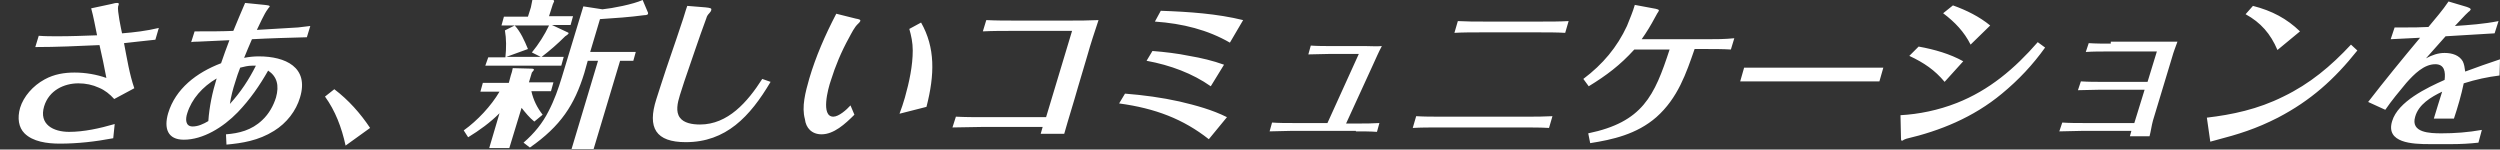 <?xml version="1.0" encoding="utf-8"?>
<!-- Generator: Adobe Illustrator 28.0.0, SVG Export Plug-In . SVG Version: 6.00 Build 0)  -->
<svg version="1.1" id="レイヤー_1" xmlns="http://www.w3.org/2000/svg" xmlns:xlink="http://www.w3.org/1999/xlink" x="0px"
	 y="0px" width="510px" height="30.5px" viewBox="0 0 510 30.5" style="enable-background:new 0 0 510 30.5;" xml:space="preserve">
<rect x="0" y="0" width="510" height="30.5" fill="#333333" stroke="none"/>
<style type="text/css">
	.st0{fill:#FFFFFF;}
</style>
<g>
	<g>
		<path class="st0" d="M12.2,29.3c3.6,0,7.2-0.4,10.9-1.1l0.3-2.9c-3.1,0.9-6.3,1.6-9.3,1.6c-3.2,0-6.2-1.5-5.1-5.2
			c1-3.3,4.1-4.7,7-4.7c1.5,0,2.9,0.3,4.2,0.9c1.2,0.5,2.2,1.3,3.1,2.3l4.1-2.2c-1-2.9-1.5-6.1-2.1-9.2c2.1-0.2,4.2-0.5,6.4-0.7
			l0.7-2.4c-2.5,0.6-5,0.9-7.5,1.1c-0.2-0.9-1-4.7-0.8-5.5L24.2,1c0.1-0.3,0-0.4-0.3-0.4c-0.4,0-0.7,0.1-1.1,0.2l-4.2,0.9
			c0.5,1.8,0.8,3.6,1.2,5.5c-2.7,0.1-5.4,0.2-8,0.2c-1.3,0-2.6,0-3.9-0.1L7.2,9.6c4.3,0,8.7-0.2,13.1-0.4c0.5,2.2,1,4.5,1.4,6.7
			c-2-0.7-4.2-1.1-6.5-1.1c-2,0-4.1,0.3-6.1,1.4c-2.4,1.3-4.3,3.5-5,5.8c-0.6,2.1-0.3,4,0.9,5.2C6.7,28.9,9.6,29.3,12.2,29.3z
			 M37.5,28.5c3.9,0,8-2.5,11-5.6c2.5-2.6,4.5-5.5,6.2-8.5c1.8,1.2,2.3,3,1.6,5.5c-0.5,1.6-1.4,3.3-2.8,4.6
			c-2.2,2.1-4.8,2.7-7.4,2.9l0.1,2.1c3.2-0.3,6.5-0.8,9.7-2.8c2.6-1.6,4.5-4.1,5.3-6.8c1.9-6.2-3-8.4-8.4-8.4c-1,0-2,0.1-3,0.3
			c0.5-1.3,1.1-2.6,1.6-3.8c3.7-0.2,7.5-0.3,11.2-0.4l0.7-2.3c-0.8,0.1-1.7,0.2-2.5,0.3c-2.8,0.2-5.6,0.3-8.4,0.5
			c0.5-1,1.5-3.3,2.2-4.2c0.1-0.2,0.3-0.4,0.4-0.5c0.1-0.3-0.3-0.3-1-0.4l-4-0.4c-0.8,1.9-1.6,3.7-2.4,5.7c-2.3,0.1-4.6,0.1-6.9,0.1
			h-1L39,8.6c0.4-0.1,0.9-0.1,1.3-0.1c2.1-0.1,4.3-0.2,6.5-0.3c-0.6,1.6-1.2,3.2-1.7,4.7c-5,1.9-9.3,5.2-10.8,10.2
			C33.4,26.2,34.2,28.5,37.5,28.5z M48,16.7c0.3-1,0.6-1.9,1-2.9c0.8-0.2,1.6-0.4,2.4-0.4c0.3,0,0.5,0,0.8,0
			c-1.4,2.8-3.1,5.4-5.3,7.8C47.1,19.8,47.5,18.2,48,16.7z M38.2,23.1c0.9-2.9,3.1-5.4,6-7.1c-0.9,2.9-1.5,5.8-1.7,8.7
			c-1,0.6-2.1,1.1-3.2,1.1C37.8,25.8,37.8,24.3,38.2,23.1z M75.5,26.1c-2-3-4.4-5.7-7.3-7.9l-1.9,1.5c2.1,2.9,3.4,6.3,4.2,10
			L75.5,26.1z M101.9,23.1l-2.1,7.1h4.1l2.5-8.2c0.8,1,1.6,2,2.6,2.8l1.7-1.4c-1.1-1.4-1.9-3-2.3-4.8h4l0.5-1.8h-5l0.6-2
			c0.3-0.3,0.3-0.4,0.4-0.5c0.1-0.2-0.1-0.3-0.5-0.3l-3.8-0.1c-0.1,0.5-0.2,1-0.4,1.5l-0.4,1.5h-5.3L98,18.7h3.9
			c-1.7,2.9-4.5,5.9-7.3,7.9l0.9,1.4C97.8,26.6,100,25,101.9,23.1z M131.4,3.1c0.4,0,0.8-0.1,0.8-0.3c0-0.1,0-0.1,0-0.2L131.1,0
			c-2,0.9-6.2,1.7-8.2,1.9L119,1.3l-4.4,14.5c-0.7,2.3-1.5,4.6-2.7,6.9c-1.2,2.4-2.9,4.5-5.1,6.4l1.3,1c6.3-4.4,9.1-8.7,11.1-15.2
			l0.7-2.5h2.1l-5.4,18h4.5l5.4-18h2.7l0.5-1.8h-9.3l2-6.7C125.5,3.7,128.4,3.5,131.4,3.1z M115,11.6h-4.5c1.7-1.3,3.3-2.7,4.8-4.2
			c0.2-0.1,0.6-0.4,0.7-0.6c0-0.1,0-0.1-0.2-0.2l-3.2-1.5h3.8l0.5-1.8H112l0.8-2.5c0.1-0.1,0.1-0.3,0.2-0.4c0.1-0.2,0-0.4-0.2-0.4
			h-4.2c-0.1,0.5-0.2,1-0.3,1.5l-0.6,1.9h-4.9l-0.5,1.8h9.7c-0.9,1.9-2.1,3.8-3.5,5.5l1.8,0.9h-7l4.4-1.6c-0.7-1.7-1.5-3.5-2.7-4.8
			l-2,1c0.3,1.7,0.3,3.6,0.1,5.5h-3.5L99,13.4h15.5L115,11.6z M139.9,29c8.2,0,13.1-5.2,17.3-12.3l-1.7-0.6c-3,4.7-7,9.3-12.7,9.3
			c-1.6,0-3.3-0.3-4.1-1.4c-0.9-1.2-0.5-3,0-4.6c0.3-0.9,0.6-1.9,0.9-2.8c1.5-4.3,2.9-8.6,4.5-12.9c0.1-0.4,0.3-0.7,0.6-1
			c0.2-0.2,0.4-0.5,0.4-0.7c0.1-0.3-0.2-0.4-1.2-0.5l-3.7-0.3c-0.4,1.1-0.7,2.3-1.1,3.4c-1.4,4.3-2.9,8.4-4.3,12.8
			c-0.3,0.9-0.6,1.9-0.9,2.8C132,26.1,133.8,29,139.9,29z M185.5,5.9c0.4,1.4,0.7,2.8,0.7,4.4c0,3.1-0.7,6.4-1.6,9.6
			c-0.3,1.1-0.7,2.2-1.1,3.3l5.5-1.4c1.7-6.6,1.8-12.1-1.1-17.2L185.5,5.9z M167.6,27.4c2.5,0,4.8-2.1,6.7-4l-0.8-1.9
			c-0.8,0.9-2.4,2.3-3.5,2.3c-2.6,0-1.1-5.7-0.5-7.4c0.9-2.9,2.1-5.8,3.7-8.7c0.5-0.9,1.1-2.2,1.9-2.9c0.2-0.2,0.3-0.3,0.4-0.5
			c0.1-0.3-0.3-0.4-0.9-0.5l-4-1c-2.3,4.4-4.2,8.8-5.5,13.2c-0.8,2.8-1.6,5.8-0.9,8.3C164.4,26.1,165.6,27.4,167.6,27.4z
			 M212.7,25.9l-0.4,1.4h4.8c0.9-3.2,1.9-6.3,2.8-9.5l1.9-6.4c0.7-2.5,1.5-4.9,2.3-7.3c-2.1,0.1-4.1,0.1-6.2,0.1h-10.7
			c-2,0-4,0-6-0.1l-0.7,2.3c2-0.1,4.1-0.1,6.1-0.1h12.1l-5.3,17.6h-12.7c-1.9,0-3.8,0-5.7-0.1l-0.7,2.2c1.9,0,3.9-0.1,5.8-0.1H212.7
			z M253.6,4.1c-5.3-1.3-11-1.7-16.8-1.9l-1.2,2.2c5.7,0.4,10.8,1.7,15.3,4.3L253.6,4.1z M250.3,23.9c-3-1.5-6.3-2.4-9.7-3.2
			c-3.6-0.8-7.3-1.3-11.1-1.6l-1.2,2c7.4,1,13.1,3.2,18.3,7.3L250.3,23.9z M249.7,13.2c-2.2-0.8-4.7-1.4-7.1-1.8
			c-2.4-0.5-5-0.8-7.5-1l-1.2,2c4.9,0.9,9.4,2.6,13.1,5.2L249.7,13.2z M276.6,26.8c1.4,0,2.9,0,4.3,0.1l0.5-1.8
			c-1.5,0.1-2.9,0.1-4.4,0.1h-2.4l5.5-12c0.6-1.3,1.1-2.5,1.8-3.8c-1.1,0.1-2.2,0-3.3,0h-6.8c-1.5,0-3,0-4.4-0.1l-0.5,1.8
			c1.5,0,3-0.1,4.5-0.1h5.8l-6.4,14.1h-7.1c-1.4,0-2.8,0-4.2-0.1l-0.5,1.8c1.4,0,2.9-0.1,4.3-0.1h13.3V26.8z M293.9,23.8
			c-1.7,0-3.4,0-5-0.1l-0.7,2.4c1.7-0.1,3.4-0.1,5-0.1h17.6c1.7,0,3.5,0,5.2,0.1l0.7-2.4c-1.8,0.1-3.5,0.1-5.3,0.1H293.9z
			 M302.7,4.4c-1.8,0-3.5,0-5.3-0.1l-0.7,2.4c1.8-0.1,3.6-0.1,5.4-0.1h12c1.7,0,3.5,0,5.2,0.1l0.7-2.4c-1.8,0.1-3.6,0.1-5.4,0.1
			H302.7z M348.3,8h-13.4c1-1.4,1.9-2.9,2.7-4.4c0.2-0.3,0.3-0.6,0.5-0.9c0.1-0.1,0.2-0.3,0.3-0.5c0.1-0.3-0.4-0.3-0.6-0.4L333.5,1
			c-0.4,1.4-1,2.8-1.6,4.3c-2,4.3-4.9,7.8-8.9,10.8l1.1,1.5c3.6-2.2,6.4-4.3,9.3-7.5h7.2c-3.1,9.5-5.5,14.8-16.6,17.1l0.4,2
			c4.5-0.7,9.5-1.8,13.5-5.3c4.4-3.9,6.1-9,7.8-13.9h2.2c1.7,0,3.5,0,5.2,0.1l0.7-2.3C351.8,8,350.1,8,348.3,8z M363.8,13.8
			c-2.7,0-5.3,0-8,0l-0.8,2.8c2.7,0,5.4,0,8.1,0h12.3c2.7,0,5.3,0,8,0l0.8-2.8c-2.7,0-5.4,0-8.1,0H363.8z M396.7,16.7l3.8-4.2
			c-2.7-1.5-5.8-2.4-9.1-3l-1.9,1.9C392.5,12.8,394.7,14.3,396.7,16.7z M402,9.1l4-3.9c-2.2-1.8-4.8-3.1-7.6-4.1l-2,1.6
			C398.8,4.5,400.7,6.5,402,9.1z M399.2,21c-3.8,1.5-7.8,2.3-11.5,2.5l0.1,4.6c0,0.4,0,0.6,0.2,0.6s0.2-0.1,0.4-0.2
			c0.2-0.1,0.3-0.1,0.5-0.2c6.8-1.6,13.6-4.3,19.5-9.2c3.4-2.8,6.3-5.9,8.8-9.4l-1.5-1.1C411,14,405.8,18.4,399.2,21z M430.6,8.9
			c-1.5,0-3,0-4.5-0.1l-0.6,1.8c1.5-0.1,3-0.1,4.5-0.1h10l-1.9,6.2H429c-1.5,0-3,0-4.5-0.1l-0.6,1.8c1.5,0,3.1-0.1,4.6-0.1h9
			l-2.1,6.8h-10.2c-1.5,0-3,0-4.5-0.1l-0.6,1.8c1.5,0,3-0.1,4.5-0.1h10.2l-0.3,1.1h4c0.3-1.1,0.4-2.1,0.7-3.2l3.9-12.9
			c0.3-1.1,0.7-2.1,1.1-3.2c-0.9,0-1.7,0-2.6,0h-11V8.9z M464.6,10.2l4.6-3.8c-2.7-2.6-5.7-4.2-9.6-5.2l-1.5,1.7
			C461.2,4.6,463.2,6.9,464.6,10.2z M465.8,19.7c-5.2,2.6-10.5,3.7-15.6,4.3l0.7,4.9c0.4-0.1,0.7-0.2,1.1-0.3
			c4.6-1.2,8.2-2.3,12.7-4.6c6.7-3.5,11.5-7.8,16.2-13.7l-1.3-1.2C475.5,13.5,471.2,17.1,465.8,19.7z M500.6,24.2
			c0.8-2.4,1.5-4.8,2-7.2c2.5-0.8,4.9-1.3,7.3-1.6l0.1-3.3c-2.4,0.8-4.7,1.6-7.1,2.5c-0.1-0.8-0.2-1.5-0.5-2.1
			c-0.7-1.2-2.1-1.7-3.7-1.7c-1.3,0-2.5,0.4-3.8,1.1c1.3-1.5,2.7-3,4-4.5c3.4-0.2,6.7-0.4,10-0.6l0.8-2.5c-3,0.6-6,0.8-8.9,1
			c0.9-0.9,2-2.2,2.8-2.9c0.2-0.1,0.3-0.3,0.4-0.4c0.1-0.3-0.3-0.4-0.8-0.6l-3.7-1.1c-1.2,1.8-2.7,3.5-4.1,5.2
			c-1.7,0.1-3.3,0.1-4.9,0.1c-0.7,0-1.4,0-2,0L487.7,8c2-0.1,4-0.2,6-0.3c-3.6,4.3-7.2,8.7-10.6,13.1l3.5,1.6
			c1.3-1.9,2.8-3.7,4.3-5.5c1.6-1.8,3.6-3.8,5.9-3.8c1.9,0,2.1,1.6,1.9,3.2c-3.6,1.6-9.5,4.4-10.7,8.4c-1.4,4.5,4.2,4.7,7.6,4.7h4.6
			c1.8,0,3.6-0.1,5.4-0.3l0.7-2.6c-2.8,0.5-5.5,0.7-8.2,0.7c-2.4,0-6.4-0.1-5.4-3.4c0.7-2.5,3.2-4,5.5-5.1c-0.6,1.8-1.1,3.6-1.7,5.5
			C496.5,24.2,500.6,24.2,500.6,24.2z"/>
	</g>
</g>
</svg>
